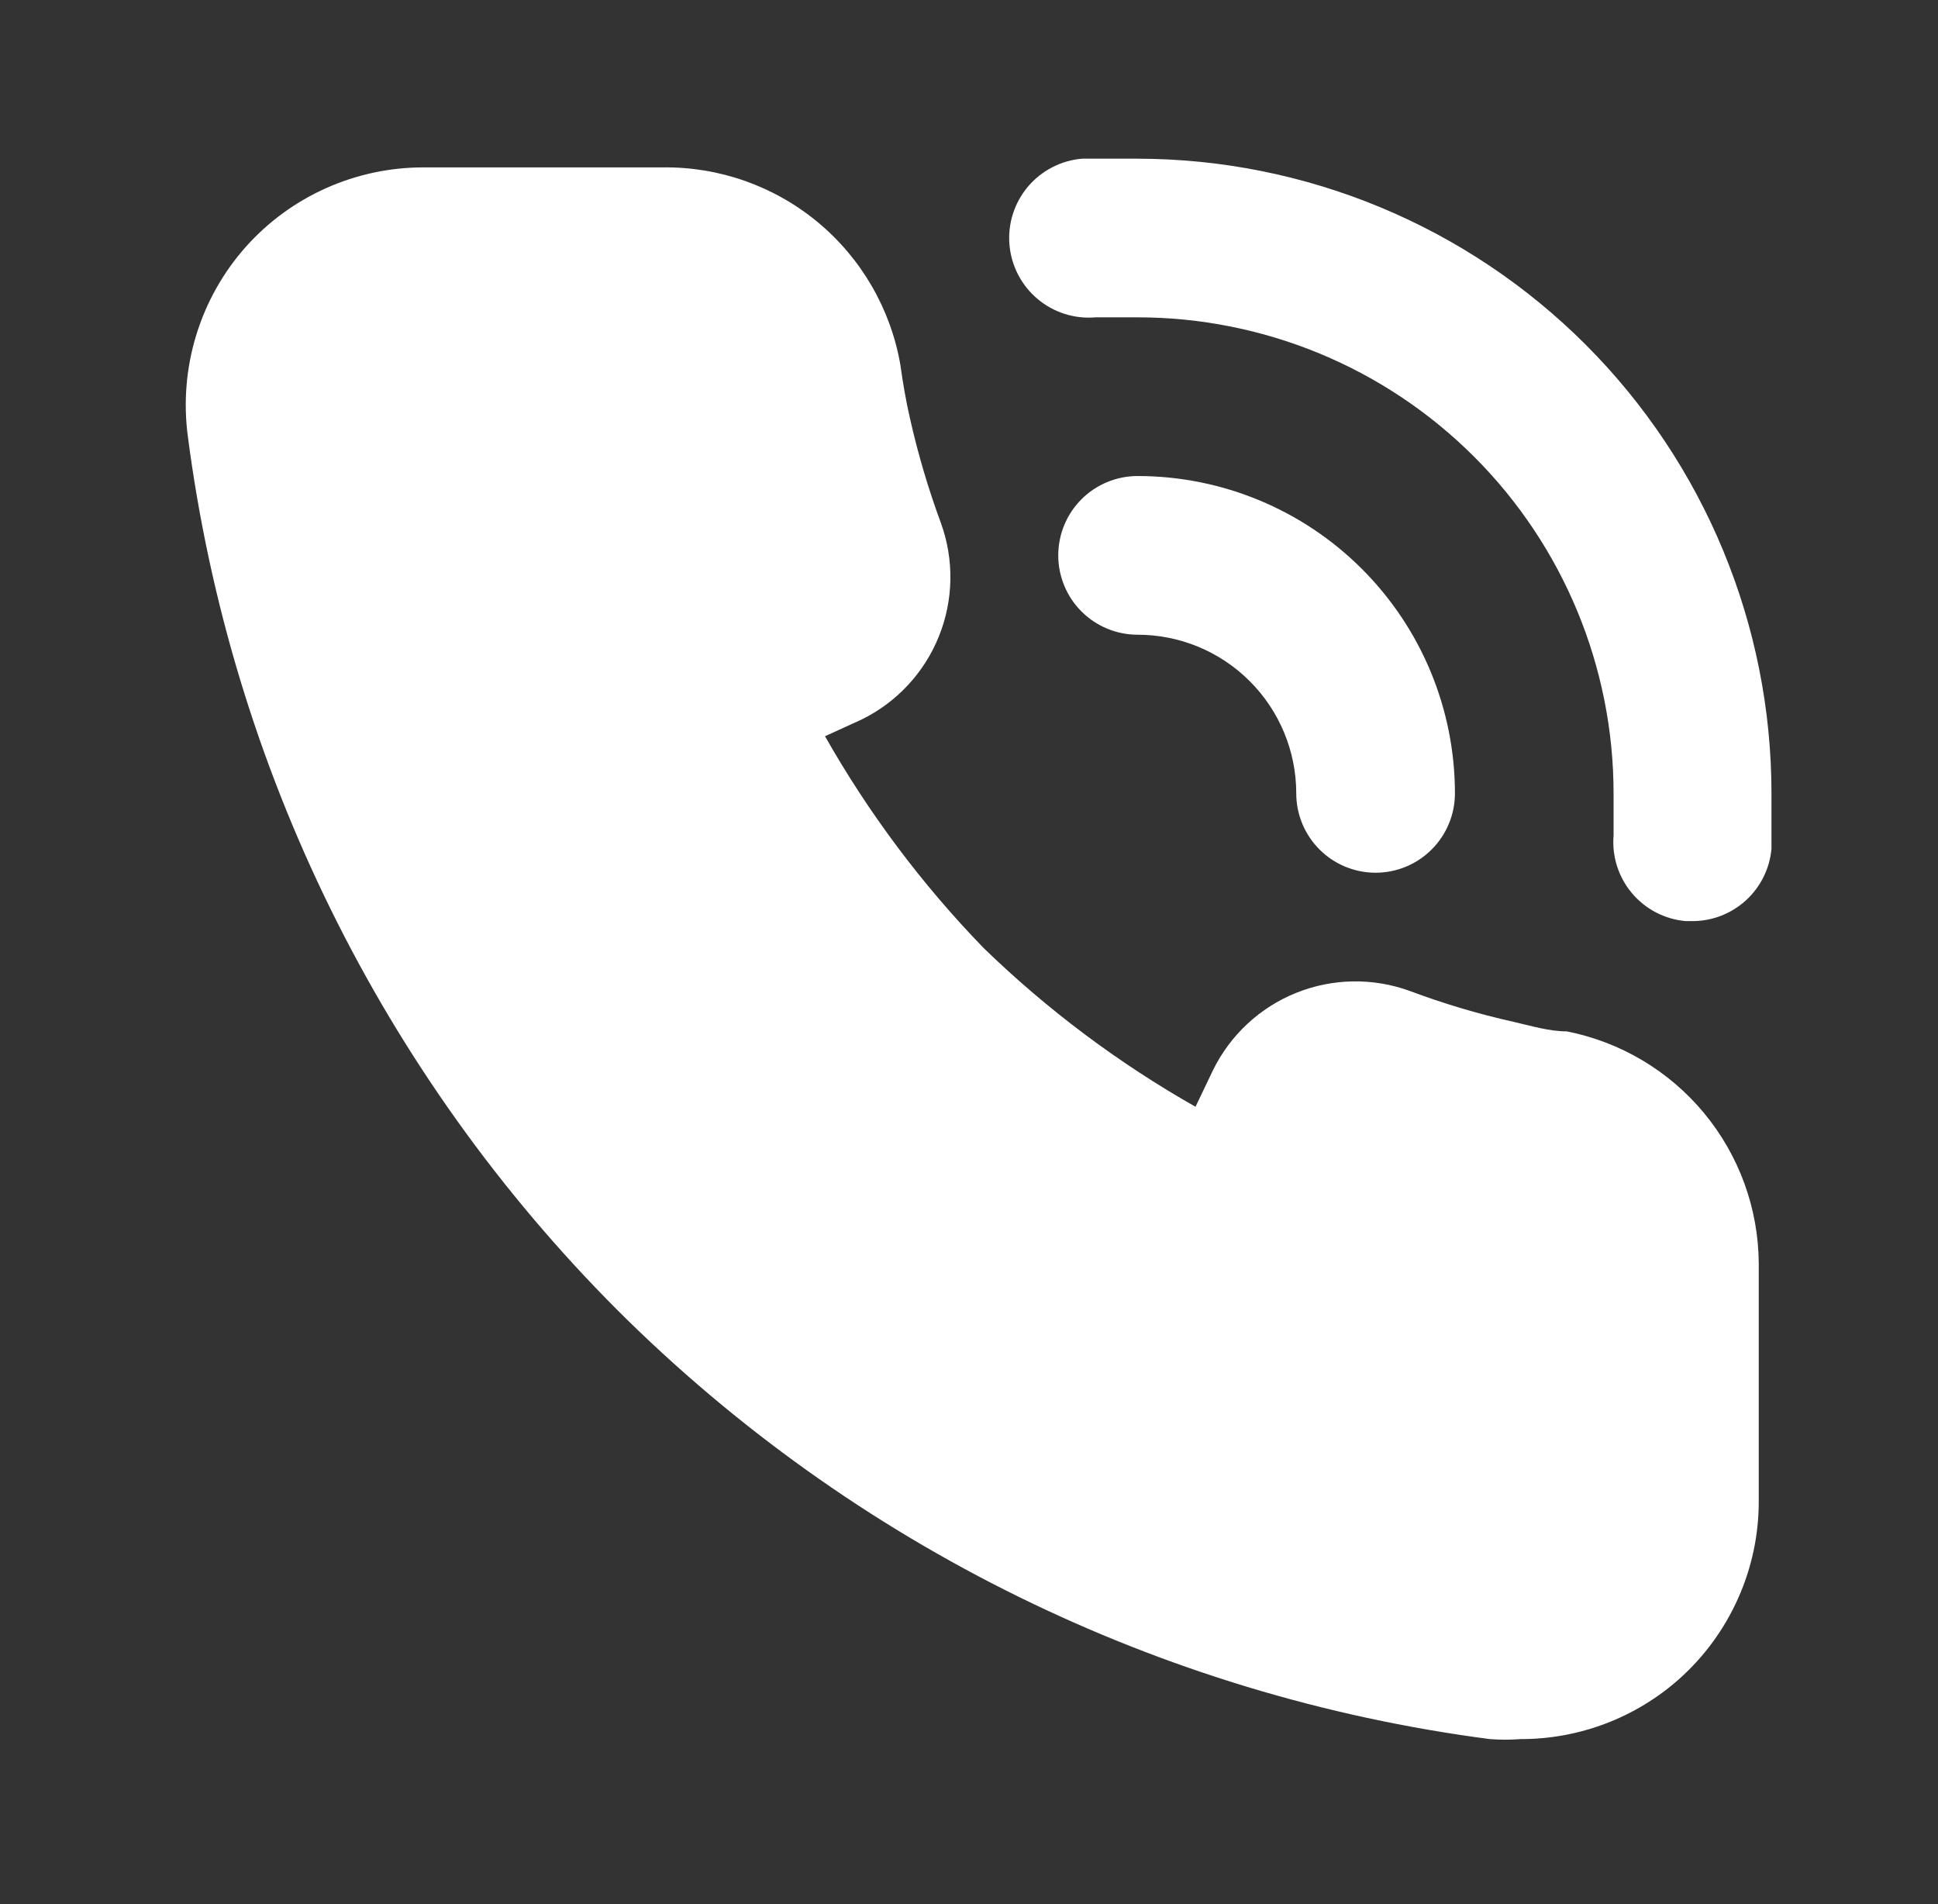 <svg width="57" height="56" viewBox="0 0 57 56" fill="none" xmlns="http://www.w3.org/2000/svg">
<rect x="0" y="0" width="57" height="56" fill="#333333" stroke="none"/>
<path d="M46.082 30.333C45.568 30.333 45.032 30.17 44.518 30.053C43.48 29.821 42.458 29.517 41.462 29.143C40.379 28.75 39.189 28.77 38.121 29.201C37.053 29.631 36.182 30.442 35.675 31.477L35.162 32.55C32.896 31.265 30.802 29.697 28.932 27.883C27.118 26.013 25.55 23.919 24.265 21.653L25.338 21.163C26.373 20.657 27.184 19.785 27.614 18.717C28.045 17.649 28.066 16.459 27.672 15.377C27.301 14.371 26.997 13.342 26.762 12.297C26.645 11.783 26.552 11.247 26.482 10.733C26.198 9.09 25.337 7.601 24.054 6.536C22.771 5.471 21.149 4.899 19.482 4.923H12.458C11.472 4.922 10.496 5.129 9.596 5.531C8.695 5.933 7.889 6.521 7.232 7.257C6.56 8.012 6.061 8.903 5.767 9.87C5.473 10.837 5.391 11.856 5.528 12.857C6.797 22.568 11.234 31.59 18.152 38.523C25.085 45.441 34.107 49.878 43.818 51.147C44.121 51.17 44.425 51.17 44.728 51.147C46.449 51.149 48.11 50.518 49.395 49.373C50.13 48.716 50.718 47.91 51.12 47.009C51.523 46.109 51.73 45.133 51.728 44.147V37.147C51.716 35.534 51.147 33.976 50.118 32.734C49.089 31.493 47.664 30.645 46.082 30.333ZM47.225 44.333C47.224 44.659 47.155 44.981 47.023 45.278C46.89 45.575 46.697 45.842 46.455 46.06C46.199 46.293 45.895 46.466 45.564 46.567C45.233 46.668 44.884 46.694 44.542 46.643C35.834 45.506 27.742 41.538 21.512 35.35C15.276 29.114 11.273 20.994 10.125 12.25C10.074 11.908 10.1 11.559 10.201 11.228C10.302 10.897 10.475 10.592 10.708 10.337C10.929 10.092 11.199 9.897 11.501 9.764C11.803 9.631 12.129 9.564 12.458 9.567H19.458C19.998 9.553 20.525 9.728 20.951 10.059C21.376 10.391 21.673 10.86 21.792 11.387C21.792 12.017 22.002 12.67 22.142 13.3C22.411 14.522 22.77 15.723 23.215 16.893L19.948 18.433C19.387 18.691 18.951 19.161 18.735 19.74C18.502 20.308 18.502 20.945 18.735 21.513C22.093 28.706 27.875 34.489 35.068 37.847C35.636 38.08 36.274 38.08 36.842 37.847C37.421 37.631 37.891 37.195 38.148 36.633L39.618 33.367C40.822 33.806 42.054 34.164 43.305 34.44C43.912 34.58 44.565 34.697 45.195 34.79C45.721 34.908 46.19 35.206 46.522 35.631C46.854 36.057 47.028 36.584 47.015 37.123L47.225 44.333ZM33.458 4.667C32.922 4.667 32.362 4.667 31.825 4.667C31.206 4.719 30.634 5.016 30.233 5.49C29.833 5.965 29.637 6.579 29.69 7.198C29.743 7.817 30.039 8.39 30.514 8.79C30.988 9.191 31.603 9.386 32.222 9.333H33.458C37.171 9.333 40.732 10.808 43.358 13.434C45.983 16.059 47.458 19.62 47.458 23.333C47.458 23.753 47.458 24.15 47.458 24.57C47.407 25.186 47.601 25.797 47.999 26.269C48.397 26.741 48.966 27.037 49.582 27.09H49.768C50.352 27.092 50.916 26.875 51.348 26.482C51.78 26.089 52.049 25.548 52.102 24.967C52.102 24.43 52.102 23.87 52.102 23.333C52.102 18.387 50.138 13.642 46.643 10.142C43.147 6.642 38.405 4.673 33.458 4.667ZM38.125 23.333C38.125 23.952 38.371 24.546 38.809 24.983C39.246 25.421 39.84 25.667 40.458 25.667C41.077 25.667 41.671 25.421 42.108 24.983C42.546 24.546 42.792 23.952 42.792 23.333C42.792 20.858 41.808 18.484 40.058 16.734C38.308 14.983 35.934 14 33.458 14C32.84 14 32.246 14.246 31.808 14.683C31.371 15.121 31.125 15.714 31.125 16.333C31.125 16.952 31.371 17.546 31.808 17.983C32.246 18.421 32.84 18.667 33.458 18.667C34.696 18.667 35.883 19.158 36.758 20.034C37.633 20.909 38.125 22.096 38.125 23.333Z" fill="white"/>
<path d="M25.292 17L22.792 8H8.792L12.792 27.5L26.292 43L47.292 48.5L48.792 44L47.292 34L40.292 31.5L34.792 35.5L27.792 31.5L21.292 21.5L25.292 17Z" fill="white"/>
</svg>
